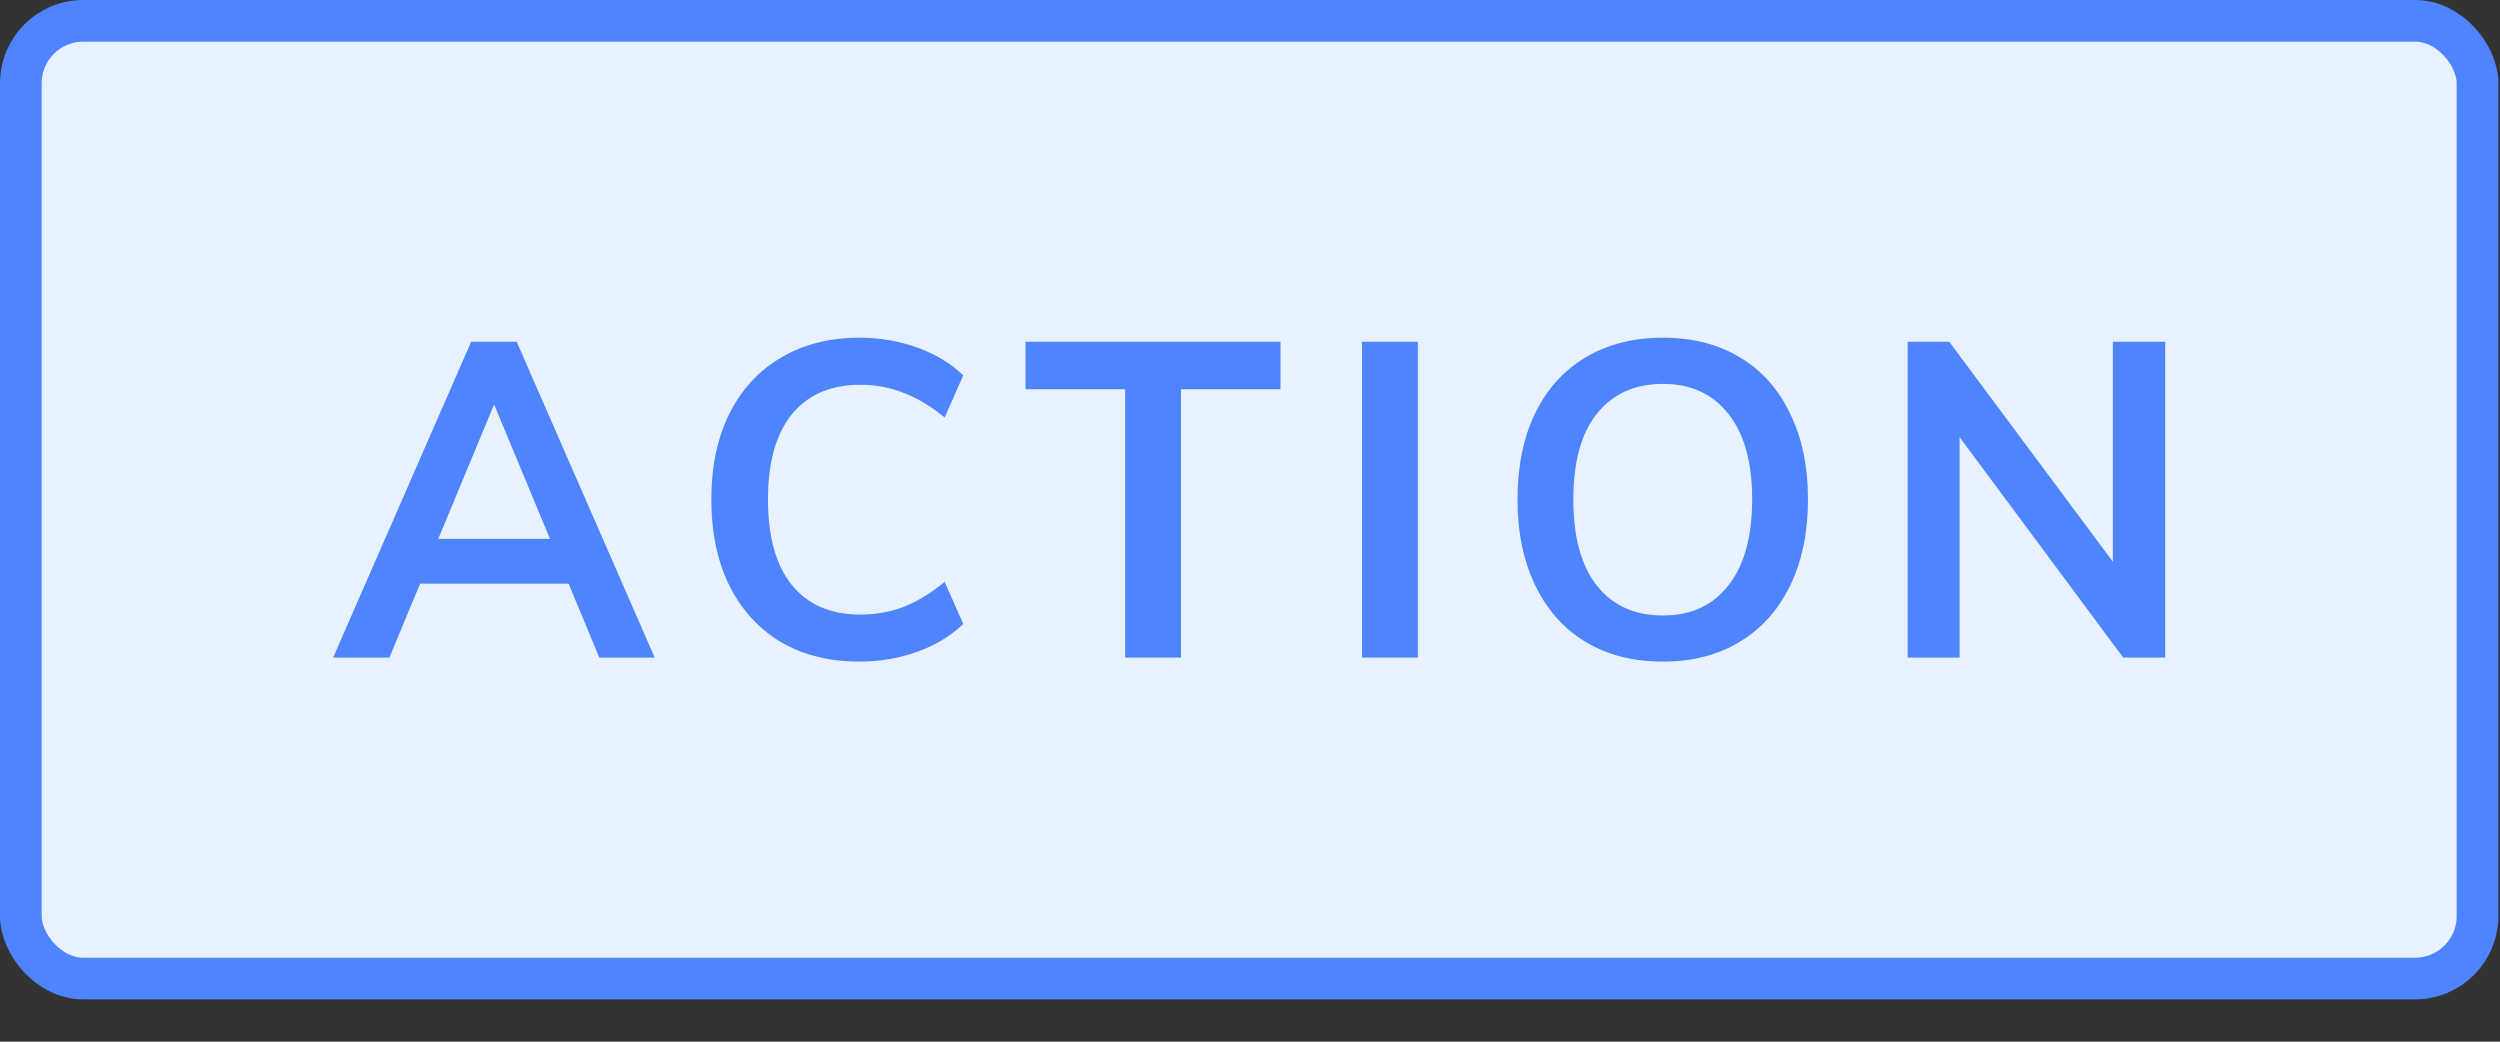 <?xml version="1.0" encoding="utf-8"?>
<svg xmlns="http://www.w3.org/2000/svg" fill="none" height="100%" overflow="visible" preserveAspectRatio="none" style="display: block;" viewBox="0 0 36 15" width="100%">
<rect x="0" y="0" width="36" height="15" fill="#333333" stroke="none"/>
<g id="button">
<rect fill="#E8F2FF" height="13.791" rx="0.899" width="35.376" x="0.3" y="0.3"/>
<rect height="13.791" rx="0.899" stroke="#4F84FF" stroke-width="0.6" width="35.376" x="0.3" y="0.3"/>
<g id="wrapper">
<g id="">
<path d="M8.63 9.469L8.188 8.405H6.05L5.607 9.469H4.797L6.785 4.921H7.44L9.428 9.469H8.63ZM6.311 7.76H7.92L7.115 5.824L6.311 7.76Z" fill="#4F84FF"/>
<path d="M12.375 9.527C11.943 9.527 11.564 9.433 11.24 9.243C10.92 9.05 10.673 8.777 10.498 8.424C10.328 8.072 10.243 7.661 10.243 7.192C10.243 6.723 10.328 6.315 10.498 5.966C10.673 5.614 10.92 5.343 11.24 5.154C11.564 4.96 11.943 4.863 12.375 4.863C12.67 4.863 12.948 4.911 13.21 5.005C13.472 5.1 13.692 5.233 13.871 5.405L13.603 6.012C13.403 5.848 13.206 5.73 13.01 5.657C12.815 5.579 12.607 5.541 12.387 5.541C11.963 5.541 11.635 5.683 11.402 5.966C11.174 6.25 11.059 6.659 11.059 7.192C11.059 7.73 11.174 8.14 11.402 8.424C11.635 8.708 11.963 8.85 12.387 8.85C12.607 8.85 12.815 8.813 13.01 8.74C13.206 8.663 13.403 8.542 13.603 8.379L13.871 8.985C13.692 9.157 13.472 9.291 13.21 9.385C12.948 9.48 12.67 9.527 12.375 9.527Z" fill="#4F84FF"/>
<path d="M16.202 9.469V5.605H14.768V4.921H18.439V5.605H17.006V9.469H16.202Z" fill="#4F84FF"/>
<path d="M19.613 9.469V4.921H20.417V9.469H19.613Z" fill="#4F84FF"/>
<path d="M23.947 9.527C23.519 9.527 23.147 9.433 22.831 9.243C22.519 9.054 22.278 8.783 22.108 8.431C21.938 8.078 21.852 7.665 21.852 7.192C21.852 6.719 21.935 6.308 22.102 5.96C22.272 5.607 22.515 5.336 22.831 5.147C23.147 4.958 23.519 4.863 23.947 4.863C24.375 4.863 24.744 4.958 25.056 5.147C25.372 5.336 25.613 5.607 25.779 5.96C25.95 6.308 26.035 6.719 26.035 7.192C26.035 7.665 25.95 8.078 25.779 8.431C25.609 8.783 25.366 9.054 25.05 9.243C24.738 9.433 24.37 9.527 23.947 9.527ZM23.947 8.863C24.35 8.863 24.663 8.719 24.888 8.431C25.116 8.142 25.231 7.73 25.231 7.192C25.231 6.654 25.116 6.244 24.888 5.96C24.663 5.672 24.35 5.528 23.947 5.528C23.539 5.528 23.221 5.672 22.993 5.96C22.768 6.244 22.656 6.654 22.656 7.192C22.656 7.73 22.768 8.142 22.993 8.431C23.221 8.719 23.539 8.863 23.947 8.863Z" fill="#4F84FF"/>
<path d="M30.425 4.921H31.179V9.469H30.574L28.218 6.295V9.469H27.47V4.921H28.069L30.425 8.089V4.921Z" fill="#4F84FF"/>
</g>
</g>
</g>
</svg>